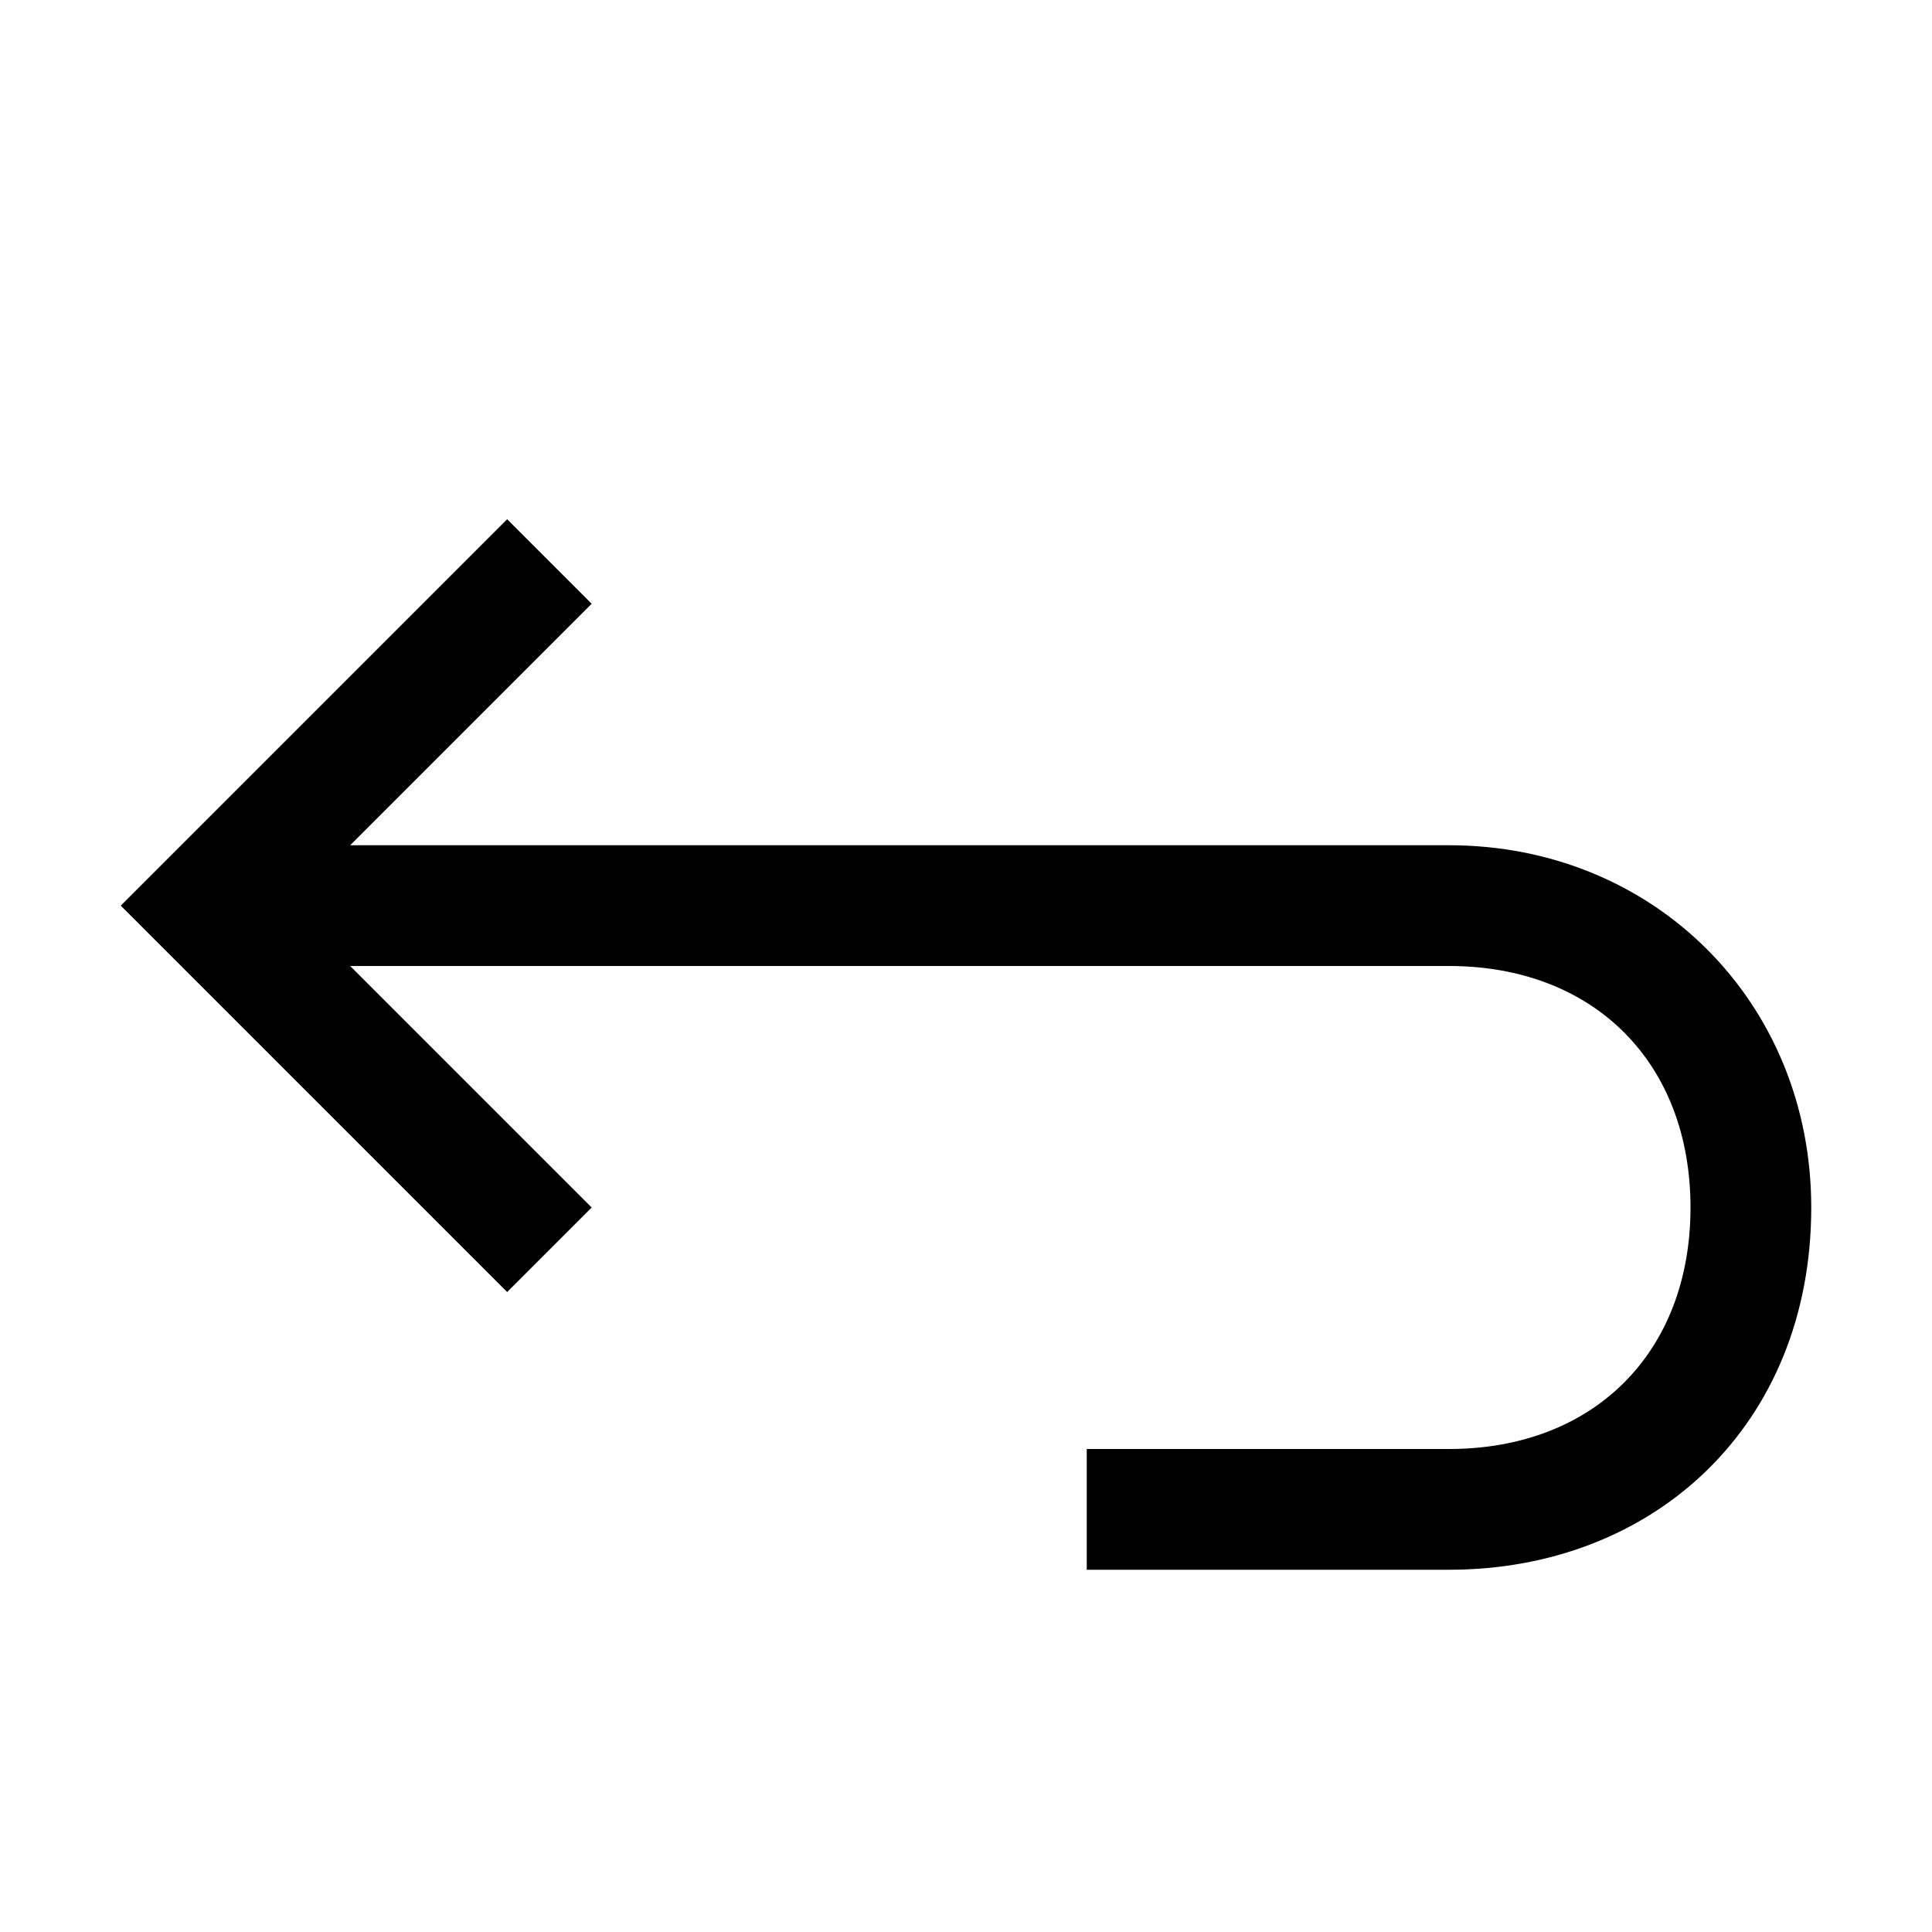 <svg version="1.1" id="Layer_1" xmlns="http://www.w3.org/2000/svg" x="0" y="0" style="enable-background:new 0 0 16 16" xml:space="preserve" viewBox="0 0 16 16"><style/><path id="_x31_6_px_4_" d="M12 8c1.2 0 2 .8 2 2s-.8 2-2 2H9v1h3c1.7 0 3-1.2 3-3 0-1.7-1.3-3-3-3H2.9l2-2-.7-.7L1 7.5l3.2 3.2.7-.7-2-2H12z"/></svg>